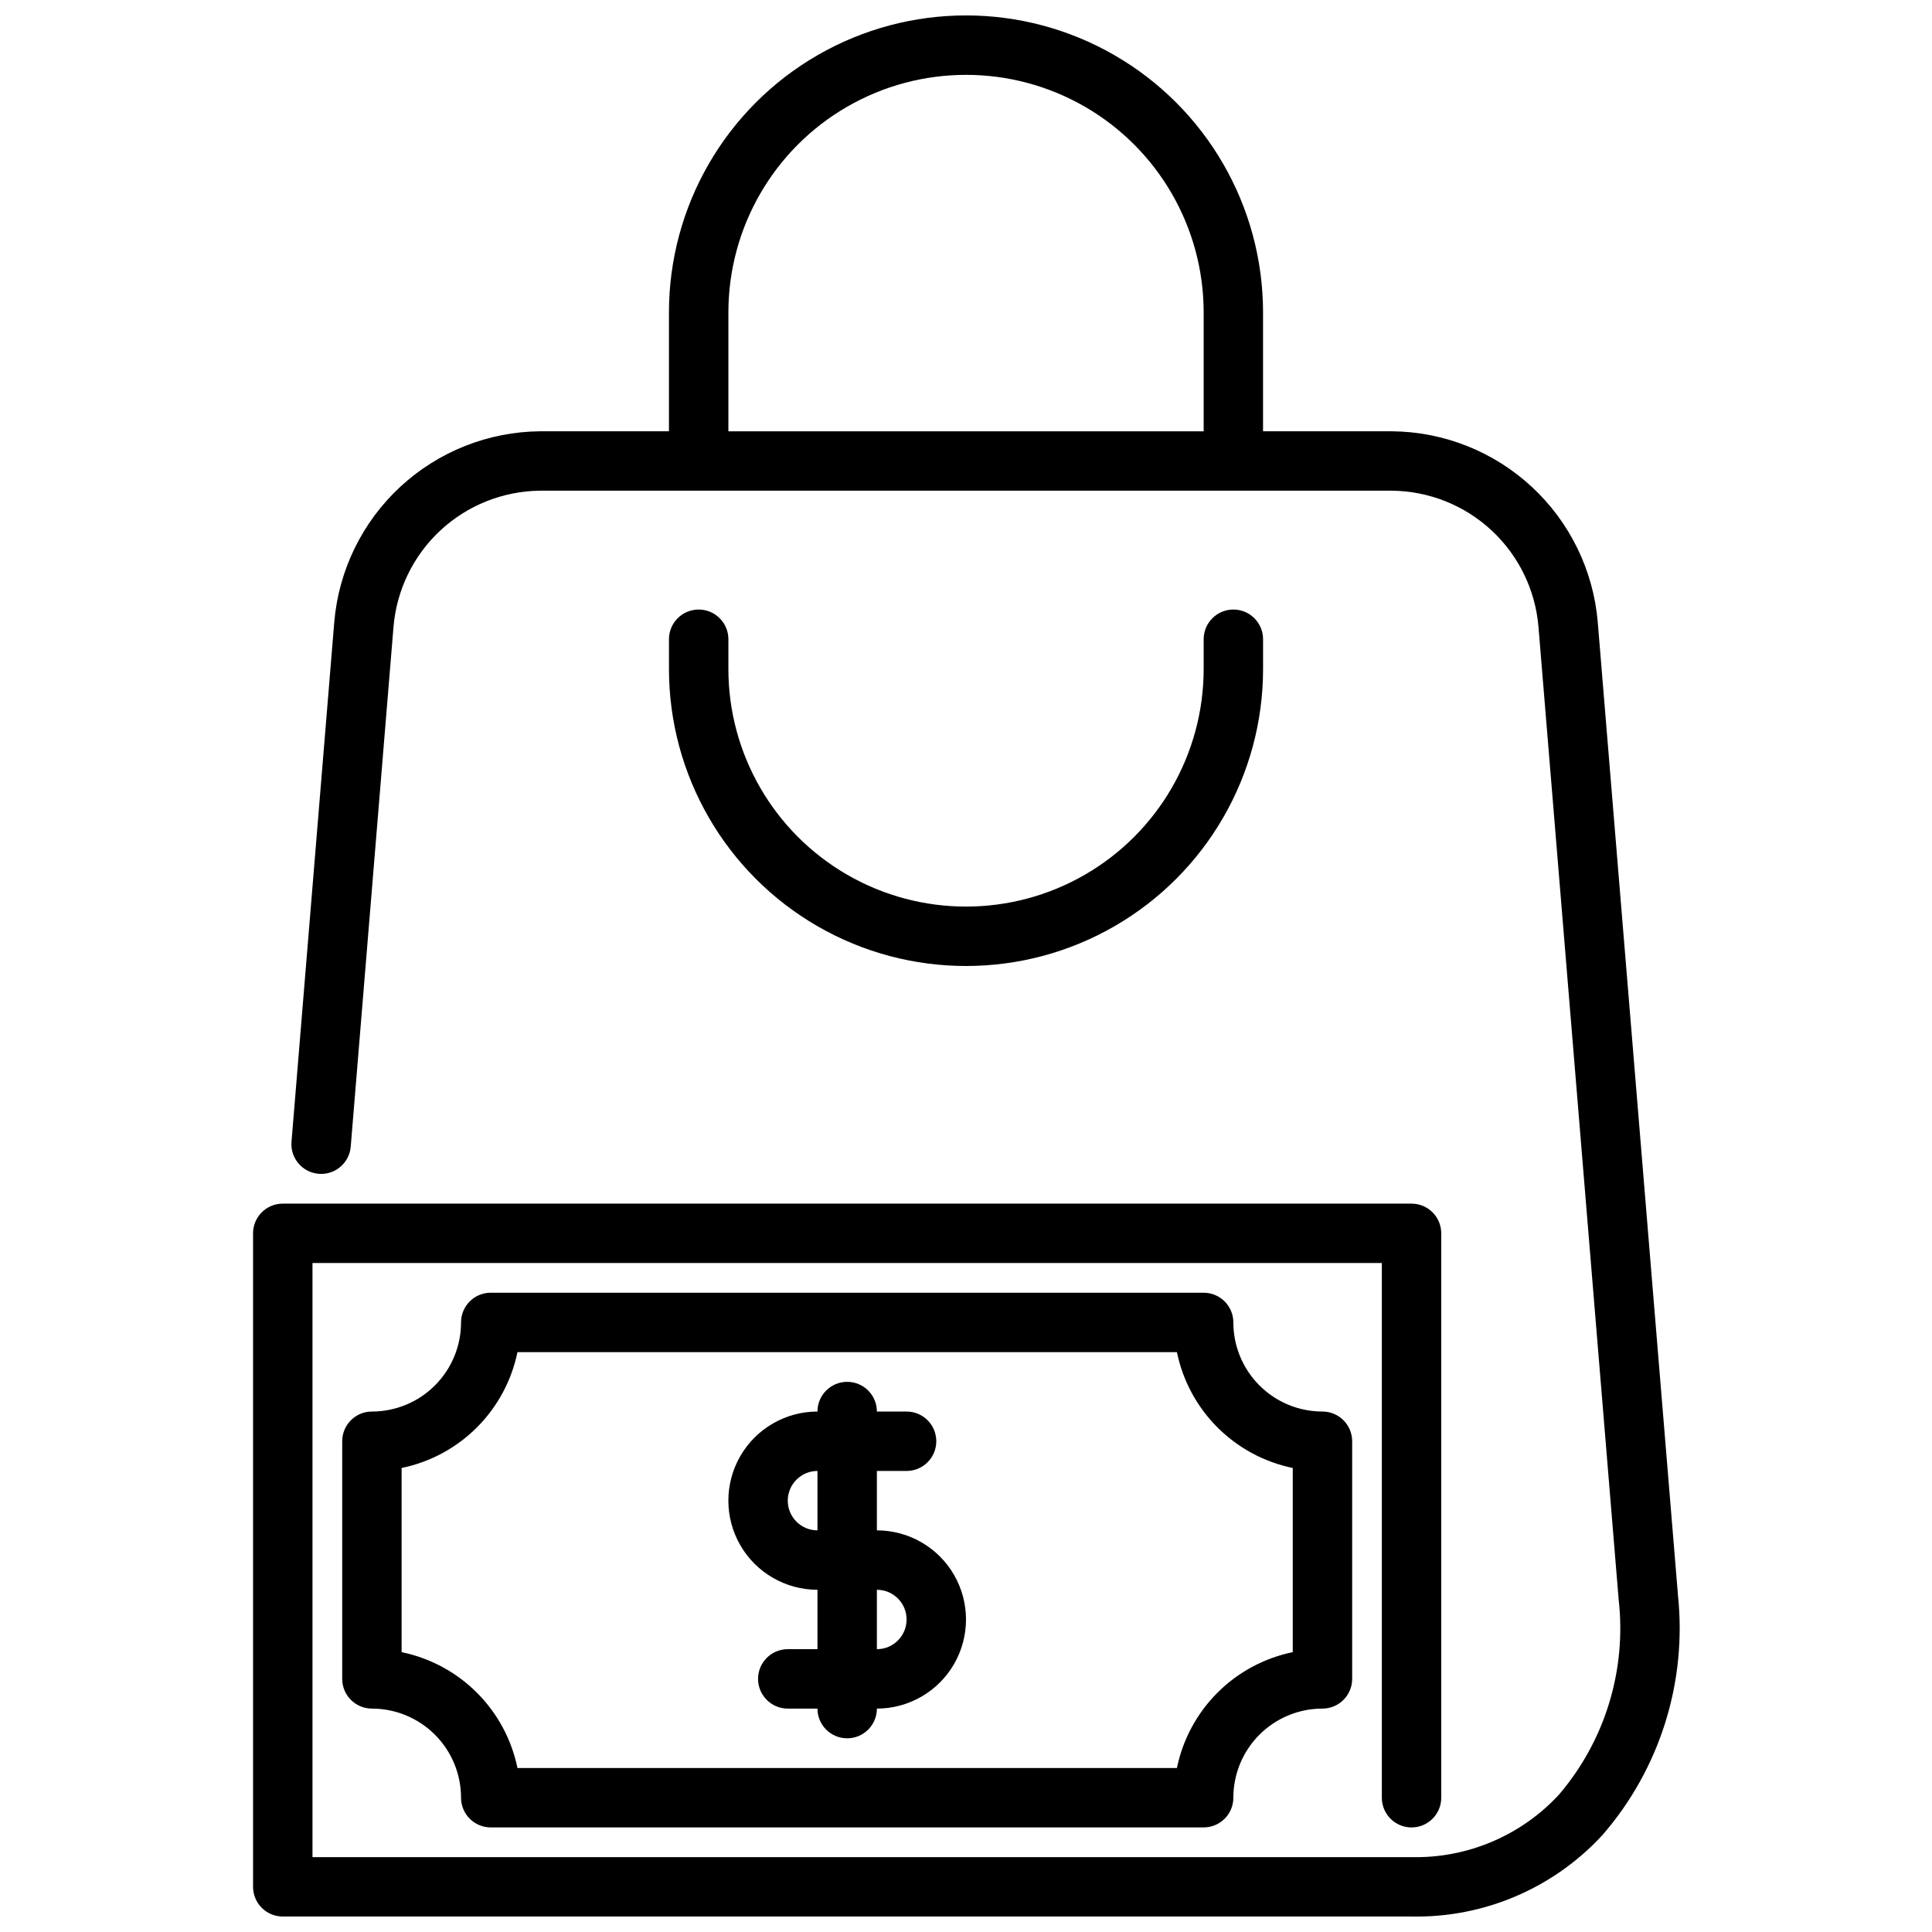<?xml version="1.0" encoding="UTF-8"?>
<!-- Uploaded to: ICON Repo, www.svgrepo.com, Generator: ICON Repo Mixer Tools -->
<svg width="800px" height="800px" version="1.1" viewBox="144 144 512 512" xmlns="http://www.w3.org/2000/svg">
 <defs>
  <clipPath id="a">
   <path d="m211 148.09h379v503.81h-379z"/>
  </clipPath>
 </defs>
 <g clip-path="url(#a)">
  <path d="m588.67 566.63-21.254-257.82c-1.172-13.695-7.406-26.465-17.492-35.809-10.086-9.34-23.293-14.586-37.039-14.707h-34.164v-31.488c0-28.121-15.004-54.109-39.359-68.172s-54.363-14.062-78.723 0c-24.355 14.062-39.359 40.051-39.359 68.172v31.488h-34.164c-13.746 0.125-26.953 5.371-37.039 14.715-10.082 9.344-16.32 22.109-17.488 35.809l-11.336 137.76c-0.359 4.332 2.867 8.137 7.203 8.492 4.332 0.359 8.137-2.867 8.492-7.203l11.336-137.76v0.004c0.82-9.77 5.254-18.879 12.434-25.551 7.184-6.672 16.598-10.422 26.398-10.52h225.77c9.801 0.098 19.211 3.852 26.395 10.52 7.18 6.672 11.613 15.781 12.43 25.551l21.254 257.81c2.113 18.684-3.625 37.41-15.844 51.703-10.043 10.848-24.258 16.867-39.039 16.531h-291.27v-157.44h283.39v141.7c0 4.348 3.523 7.875 7.871 7.875s7.871-3.527 7.871-7.875v-149.57c0-2.09-0.828-4.09-2.305-5.566-1.477-1.477-3.477-2.305-5.566-2.305h-299.14c-4.348 0-7.871 3.523-7.871 7.871v173.18c0 2.086 0.828 4.09 2.305 5.566 1.477 1.477 3.481 2.305 5.566 2.305h299.14c19.191 0.383 37.625-7.488 50.617-21.617 15.203-17.523 22.438-40.582 19.973-63.652zm-251.64-308.33v-31.488c0-22.496 12.004-43.289 31.488-54.539 19.484-11.246 43.488-11.246 62.977 0 19.484 11.25 31.488 32.043 31.488 54.539v31.488zm0 55.105v7.871c0 22.5 12.004 43.289 31.488 54.539s43.488 11.25 62.977 0c19.484-11.25 31.488-32.039 31.488-54.539v-7.871c0-4.348 3.523-7.871 7.871-7.871s7.871 3.523 7.871 7.871v7.871c0 28.125-15.004 54.113-39.359 68.176s-54.363 14.062-78.723 0c-24.355-14.062-39.359-40.051-39.359-68.176v-7.871c0-4.348 3.523-7.871 7.871-7.871 4.348 0 7.875 3.523 7.875 7.871zm133.82 181.05c0-2.086-0.832-4.09-2.305-5.566-1.477-1.473-3.481-2.305-5.566-2.305h-188.93c-4.348 0-7.871 3.523-7.871 7.871 0 6.266-2.488 12.273-6.918 16.699-4.43 4.43-10.438 6.918-16.699 6.918-4.348 0-7.871 3.523-7.871 7.871v62.977c0 2.09 0.828 4.09 2.305 5.566 1.477 1.477 3.477 2.309 5.566 2.309 6.262 0 12.27 2.488 16.699 6.914 4.43 4.43 6.918 10.438 6.918 16.699 0 2.09 0.828 4.09 2.305 5.566 1.477 1.477 3.477 2.309 5.566 2.309h188.93c2.086 0 4.09-0.832 5.566-2.309 1.473-1.477 2.305-3.477 2.305-5.566 0-6.262 2.488-12.27 6.918-16.699 4.426-4.426 10.434-6.914 16.695-6.914 2.09 0 4.094-0.832 5.566-2.309 1.477-1.477 2.309-3.477 2.309-5.566v-62.977c0-2.086-0.832-4.09-2.309-5.566-1.473-1.473-3.477-2.305-5.566-2.305-6.262 0-12.27-2.488-16.695-6.918-4.43-4.426-6.918-10.434-6.918-16.699zm15.742 87.379v0.004c-7.559 1.555-14.496 5.289-19.953 10.746-5.453 5.457-9.191 12.395-10.746 19.953h-174.76c-1.559-7.559-5.293-14.496-10.75-19.953-5.457-5.457-12.395-9.191-19.953-10.746v-48.809c7.559-1.555 14.496-5.293 19.953-10.75 5.457-5.453 9.191-12.391 10.75-19.949h174.76c1.555 7.559 5.293 14.496 10.746 19.949 5.457 5.457 12.395 9.195 19.953 10.75zm-110.21-32.273v-15.742h7.871c4.348 0 7.871-3.527 7.871-7.875 0-4.348-3.523-7.871-7.871-7.871h-7.871c0-4.348-3.523-7.871-7.871-7.871-4.348 0-7.875 3.523-7.875 7.871-8.434 0-16.23 4.5-20.449 11.809-4.219 7.309-4.219 16.309 0 23.617 4.219 7.305 12.016 11.809 20.449 11.809v15.742h-7.871c-4.348 0-7.871 3.523-7.871 7.871 0 4.348 3.523 7.875 7.871 7.875h7.871c0 4.348 3.527 7.871 7.875 7.871 4.348 0 7.871-3.523 7.871-7.871 8.438 0 16.234-4.504 20.453-11.809 4.219-7.309 4.219-16.309 0-23.617s-12.016-11.809-20.453-11.809zm-23.617-7.871c0-4.348 3.523-7.871 7.871-7.871v15.742c-4.348 0-7.871-3.523-7.871-7.871zm23.617 39.359v-15.742c4.348 0 7.871 3.523 7.871 7.871s-3.523 7.871-7.871 7.871z"/>
 </g>
</svg>